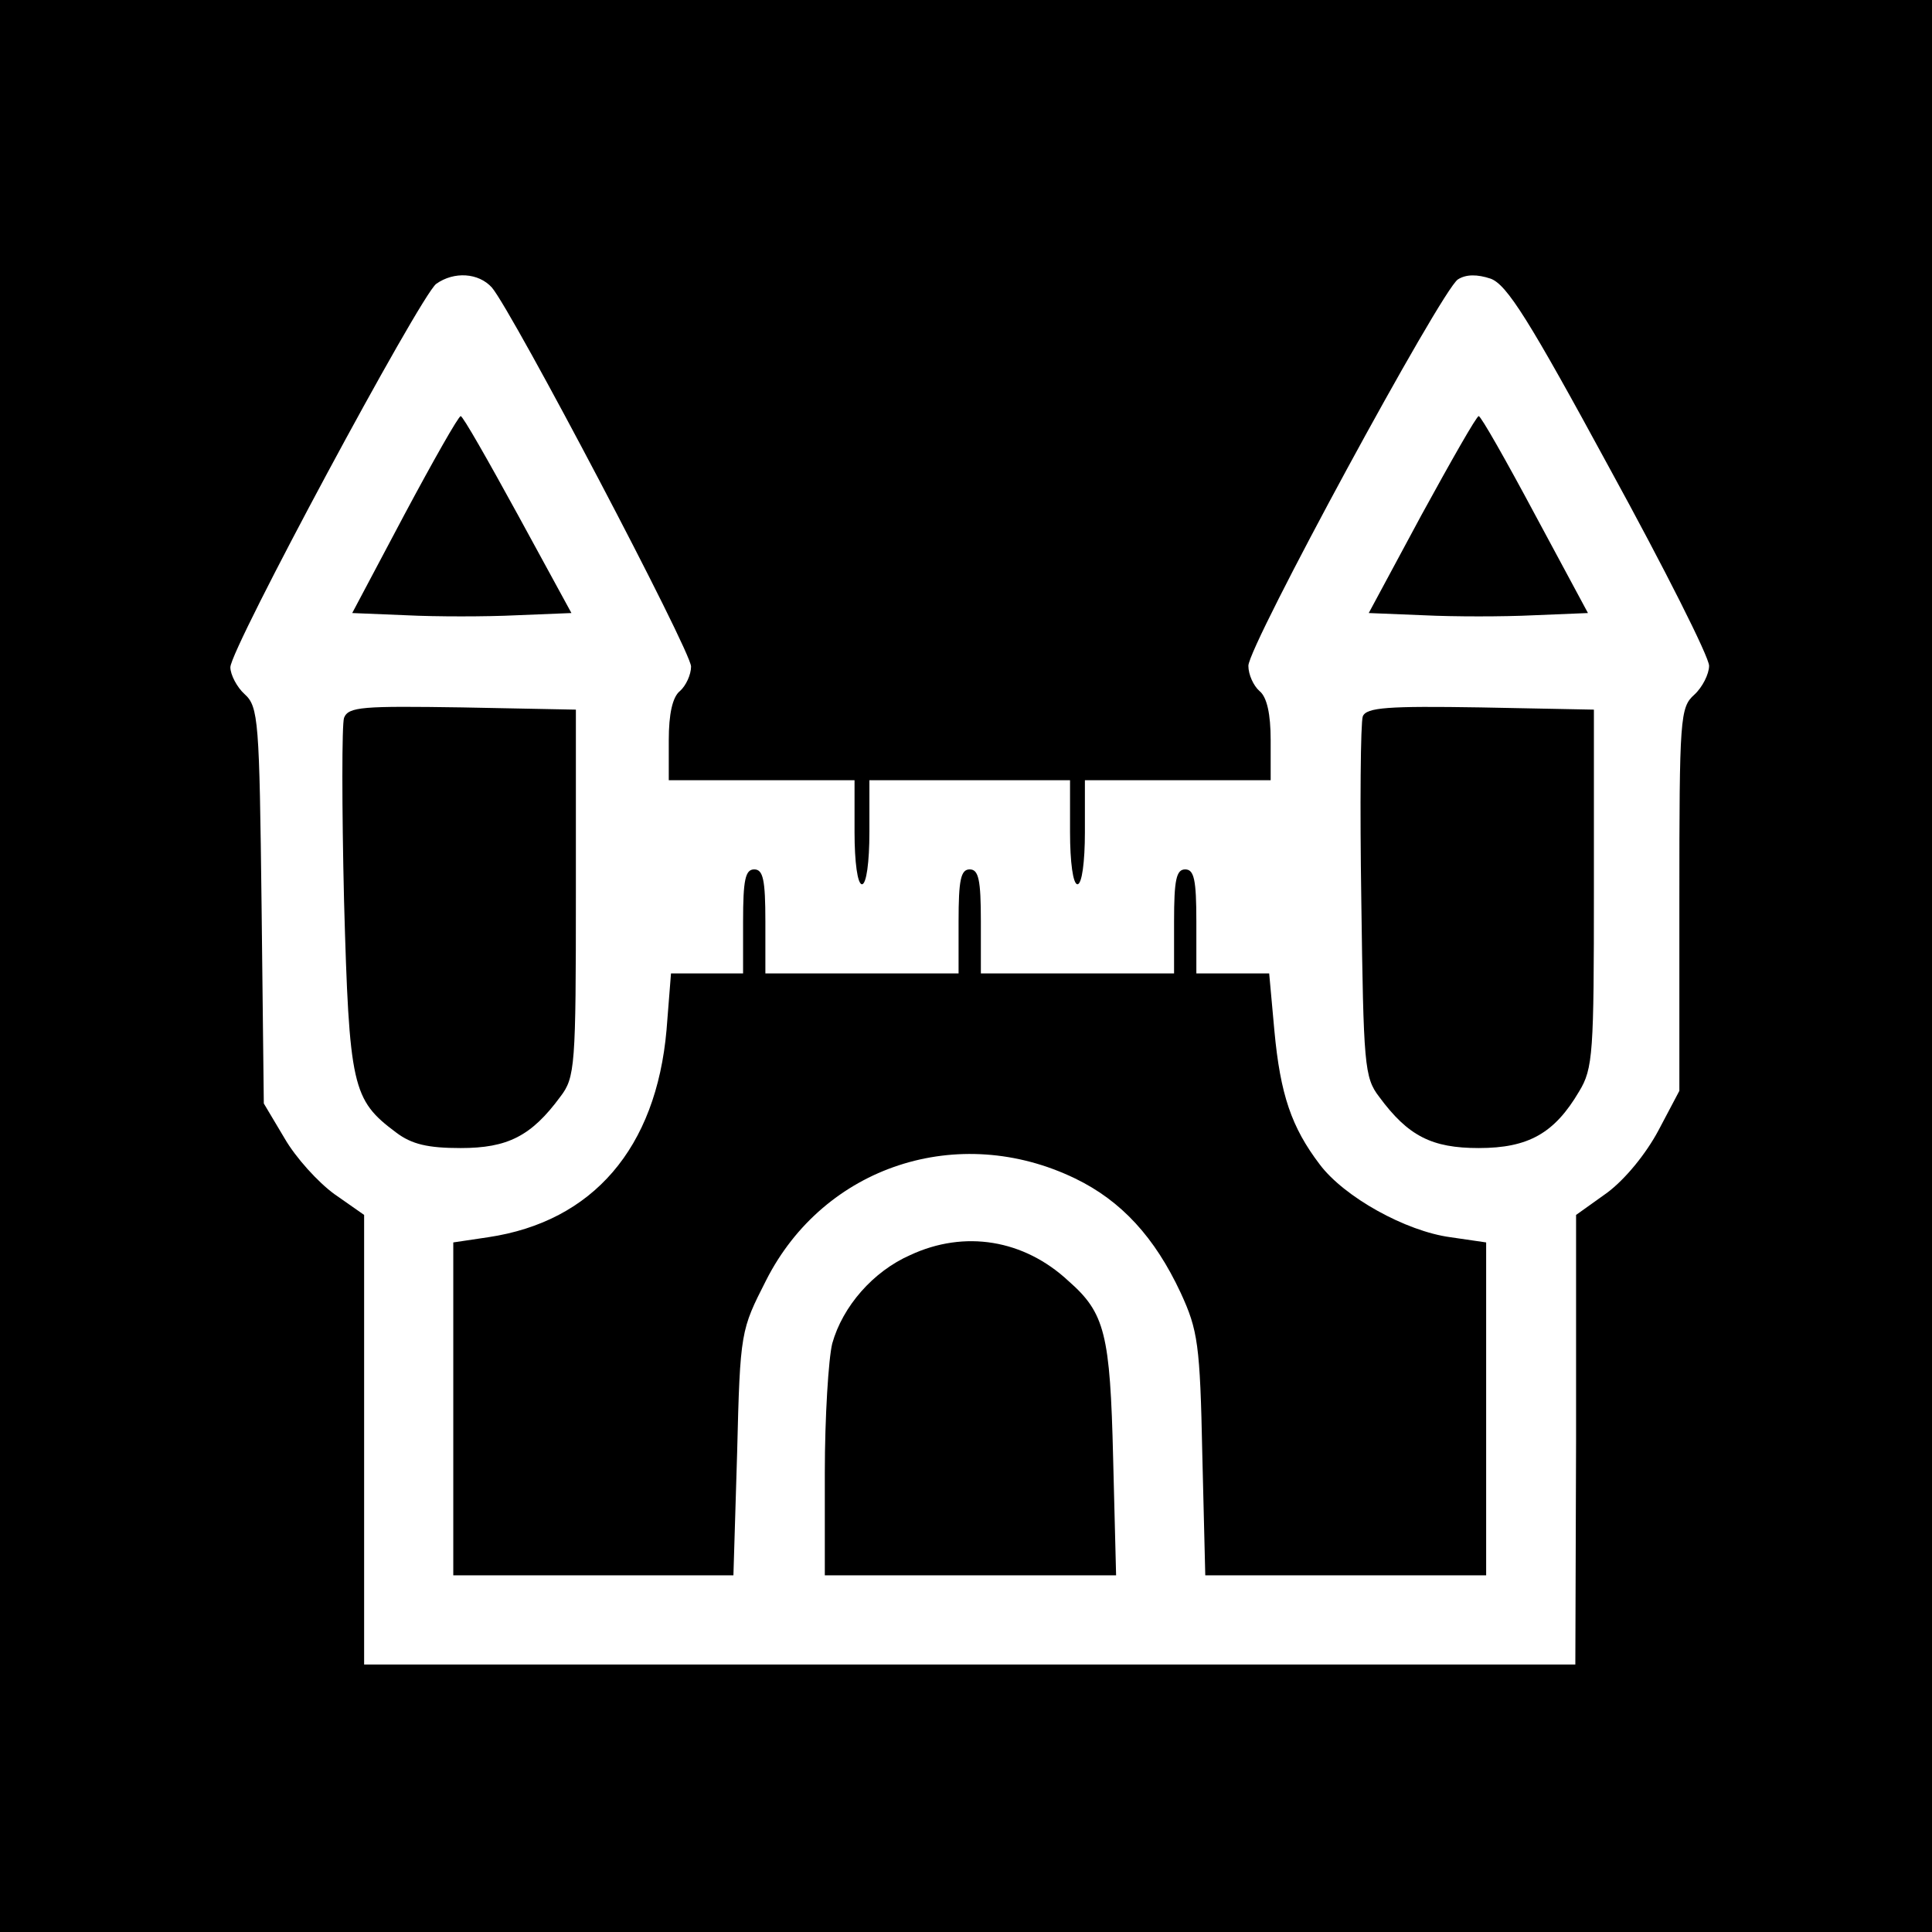 <?xml version="1.0" standalone="no"?>
<!DOCTYPE svg PUBLIC "-//W3C//DTD SVG 20010904//EN"
 "http://www.w3.org/TR/2001/REC-SVG-20010904/DTD/svg10.dtd">
<svg version="1.0" xmlns="http://www.w3.org/2000/svg"
 width="260pt" height="260pt" viewBox="0 0 260 260"
 preserveAspectRatio="xMidYMid meet">
<g transform="translate(0,260) scale(0.1,-0.1)"
fill="#000000" stroke="none">
<path d="M0 1300 l0 -1300 1300 0 1300 0 0 1300 0 1300 -1300 0 -1300 0 0
-1300z m662 913 c28 -33 268 -489 268 -510 0 -11 -7 -26 -15 -33 -10 -8 -15
-31 -15 -66 l0 -54 125 0 125 0 0 -70 c0 -40 4 -70 10 -70 6 0 10 30 10 70 l0
70 135 0 135 0 0 -70 c0 -40 4 -70 10 -70 6 0 10 30 10 70 l0 70 125 0 125 0
0 54 c0 35 -5 58 -15 66 -8 7 -15 22 -15 34 0 27 260 506 282 520 11 7 26 7
44 1 22 -8 52 -56 160 -255 74 -135 134 -254 134 -266 0 -11 -9 -29 -20 -39
-19 -17 -20 -31 -20 -275 l0 -258 -28 -53 c-17 -32 -45 -66 -69 -84 l-42 -30
0 -302 -1 -303 -815 0 -815 0 0 303 0 302 -40 28 c-22 16 -52 49 -67 75 l-28
47 -3 266 c-3 249 -4 268 -23 285 -10 9 -19 26 -19 36 0 25 255 499 277 516
24 17 57 15 75 -5z"/>
<path d="M544 1907 l-70 -132 73 -3 c40 -2 107 -2 148 0 l74 3 -72 132 c-40
73 -74 133 -77 133 -3 0 -37 -60 -76 -133z"/>
<path d="M1913 1907 l-71 -132 74 -3 c41 -2 107 -2 148 0 l73 3 -71 132 c-39
73 -73 133 -76 133 -3 0 -37 -60 -77 -133z"/>
<path d="M463 1634 c-3 -9 -3 -120 0 -246 7 -251 11 -268 70 -312 21 -16 43
-21 87 -21 63 0 95 16 134 69 20 26 21 41 21 274 l0 247 -153 3 c-134 2 -153
1 -159 -14z"/>
<path d="M1834 1636 c-3 -8 -4 -120 -2 -249 3 -220 4 -237 24 -263 39 -53 71
-69 134 -69 67 0 102 20 135 76 19 31 20 52 20 274 l0 240 -153 3 c-124 2
-153 0 -158 -12z"/>
<path d="M1000 1360 l0 -70 -49 0 -48 0 -6 -76 c-14 -159 -99 -258 -240 -279
l-47 -7 0 -224 0 -224 189 0 188 0 5 165 c4 164 5 165 39 232 78 154 259 213
416 137 62 -30 107 -79 142 -154 23 -50 26 -69 29 -217 l4 -163 189 0 189 0 0
224 0 224 -48 7 c-60 8 -143 54 -176 98 -38 50 -53 94 -61 180 l-7 77 -49 0
-49 0 0 70 c0 56 -3 70 -15 70 -12 0 -15 -14 -15 -70 l0 -70 -130 0 -130 0 0
70 c0 56 -3 70 -15 70 -12 0 -15 -14 -15 -70 l0 -70 -130 0 -130 0 0 70 c0 56
-3 70 -15 70 -12 0 -15 -14 -15 -70z"/>
<path d="M1225 911 c-50 -22 -91 -69 -105 -119 -5 -20 -10 -99 -10 -174 l0
-138 196 0 196 0 -4 158 c-4 167 -11 195 -60 238 -60 56 -140 69 -213 35z"/>
</g>
</svg>
